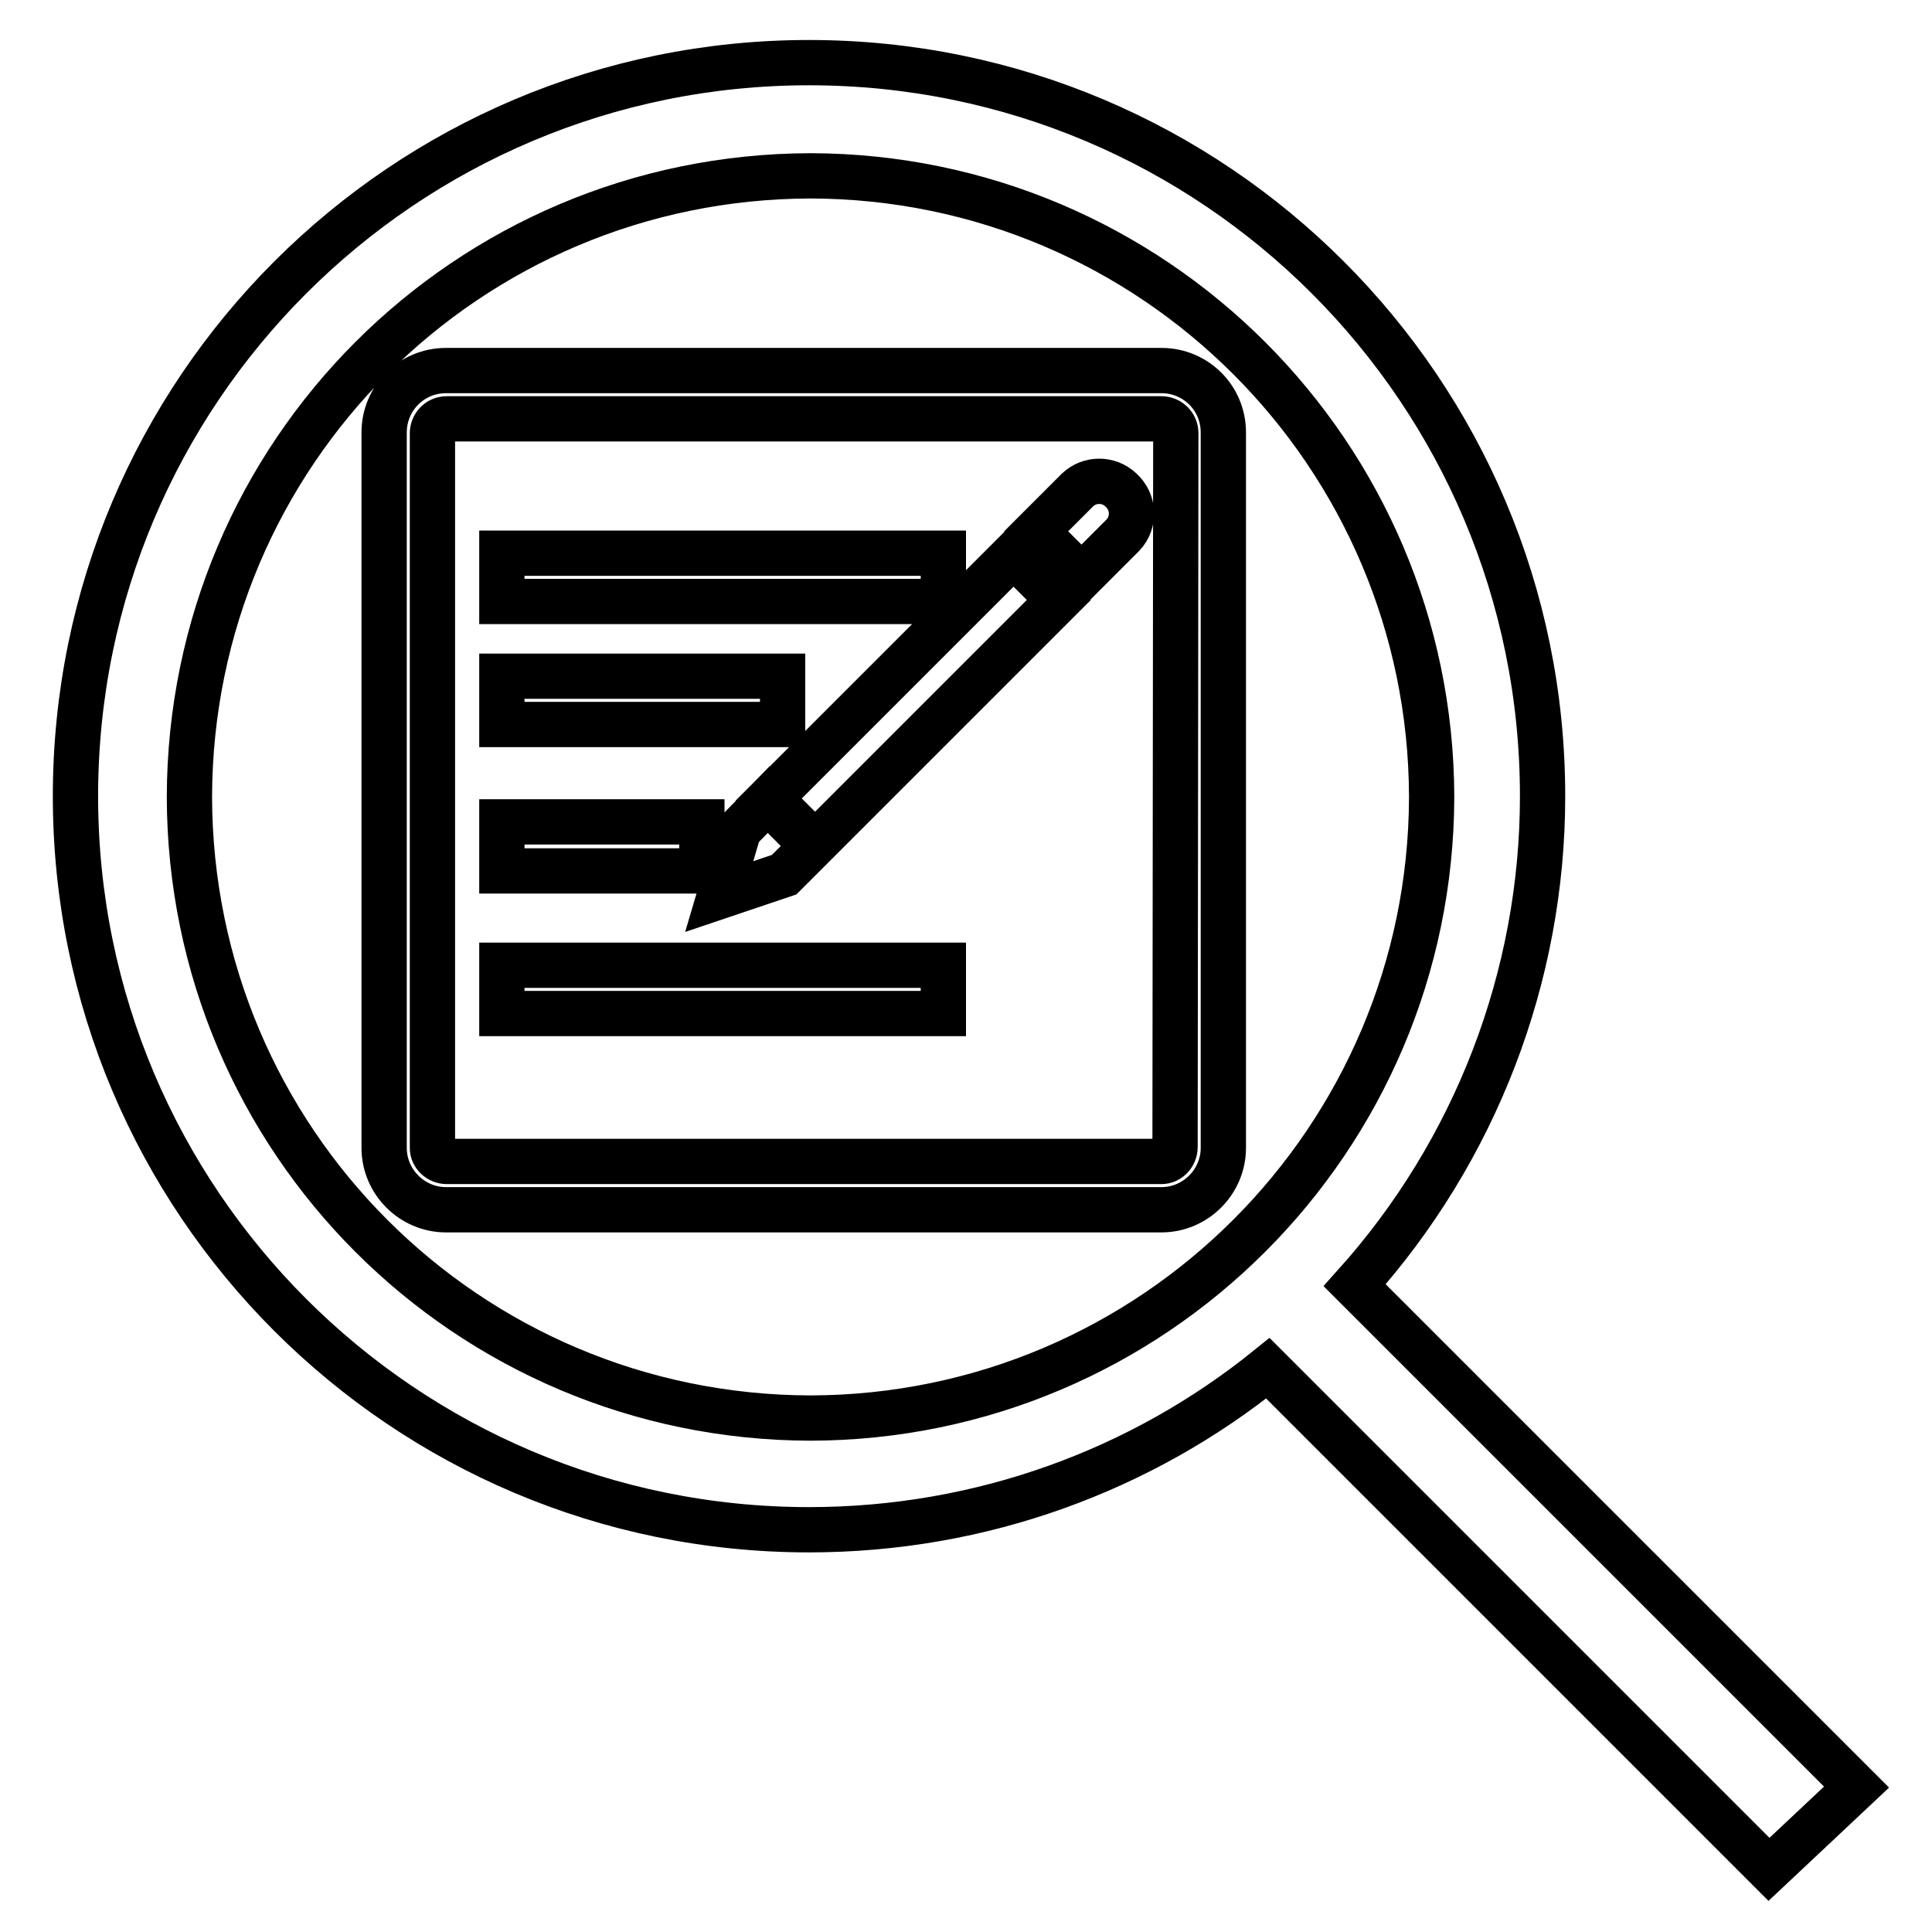<?xml version="1.0" encoding="utf-8"?>
<!-- Svg Vector Icons : http://www.onlinewebfonts.com/icon -->
<!DOCTYPE svg PUBLIC "-//W3C//DTD SVG 1.1//EN" "http://www.w3.org/Graphics/SVG/1.1/DTD/svg11.dtd">
<svg version="1.1" xmlns="http://www.w3.org/2000/svg" xmlns:xlink="http://www.w3.org/1999/xlink" x="0px" y="0px" viewBox="0 0 256 256" enable-background="new 0 0 256 256" xml:space="preserve">
<g> <path stroke-width="6" fill-opacity="0" stroke="#000000"  d="M246,236.8l-66.5-66.5c16-17.8,24.9-40.9,24.9-64.8c0-53.7-43.5-97.2-97.2-97.2C53.5,8.3,10,51.8,10,105.5 c0,53.7,43.5,97.2,97.2,97.2c23,0,44.2-8,60.8-21.4l66.4,66.4L246,236.8L246,236.8z M25.1,105.6c0.1-45.5,36.8-82.2,82.3-82.3 c45.4,0.1,82.2,36.9,82.3,82.3c-0.1,45.4-36.9,82.2-82.3,82.3C61.9,187.8,25.2,151.1,25.1,105.6L25.1,105.6z M153.9,49.1H59.1 c-4.6,0-8.2,3.7-8.2,8.2v94.8c0,4.5,3.7,8.2,8.2,8.2h94.8c4.5,0,8.2-3.7,8.2-8.2V57.3C162.1,52.7,158.4,49.1,153.9,49.1z  M155.7,152c0,1-0.8,1.9-1.8,1.9c0,0,0,0,0,0H59.2c-1,0-1.9-0.8-1.9-1.8c0,0,0,0,0,0V57.4c0-1,0.8-1.9,1.9-1.9h94.7 c1,0,1.9,0.8,1.9,1.9L155.7,152L155.7,152z M148.8,70.9c1.6-1.7,1.5-4.4-0.3-6c-1.6-1.5-4.1-1.5-5.7,0l-5.5,5.5l6,6L148.8,70.9z  M97.9,110l-2.6,8.8l8.6-2.9l4.1-4.1l-6-6L97.9,110z M101.7,106.1l32.6-32.6l6,6l-32.6,32.6L101.7,106.1z M66.5,127.9H125v6.4H66.5 V127.9z M66.5,108.9H93v6.5H66.5V108.9z M66.5,89.6h37.2v6.4H66.5V89.6z M66.5,73.3H125v6.4H66.5V73.3z"/></g>
</svg>